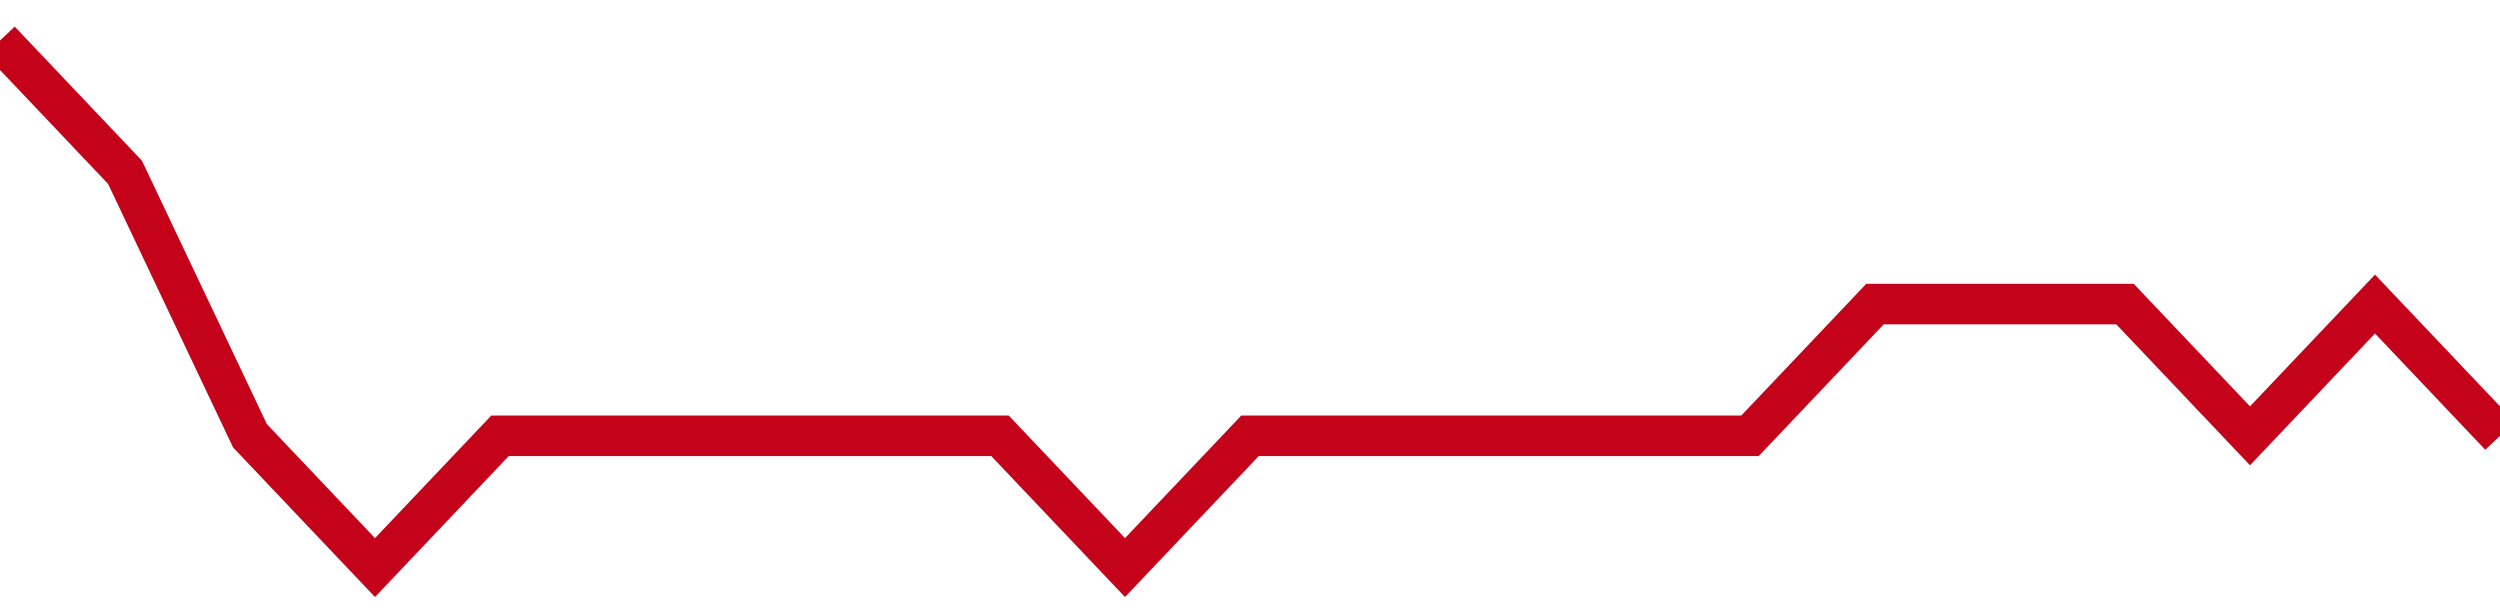 <!-- Generated with https://github.com/jxxe/sparkline/ --><svg viewBox="0 0 185 45" class="sparkline" xmlns="http://www.w3.org/2000/svg"><path class="sparkline--fill" d="M 0 3 L 0 3 L 9.25 12.75 L 18.5 32.25 L 27.75 42 L 37 32.25 L 46.25 32.25 L 55.5 32.25 L 64.75 32.25 L 74 32.25 L 83.25 42 L 92.5 32.25 L 101.75 32.25 L 111 32.25 L 120.25 32.25 L 129.5 32.25 L 138.75 22.5 L 148 22.5 L 157.25 22.5 L 166.5 32.25 L 175.75 22.5 L 185 32.25 V 45 L 0 45 Z" stroke="none" fill="none" ></path><path class="sparkline--line" d="M 0 3 L 0 3 L 9.25 12.75 L 18.5 32.25 L 27.75 42 L 37 32.25 L 46.25 32.25 L 55.5 32.25 L 64.75 32.25 L 74 32.25 L 83.25 42 L 92.5 32.25 L 101.75 32.25 L 111 32.25 L 120.25 32.25 L 129.5 32.25 L 138.75 22.5 L 148 22.5 L 157.25 22.5 L 166.5 32.25 L 175.75 22.5 L 185 32.25" fill="none" stroke-width="3" stroke="#C4021A" ></path></svg>